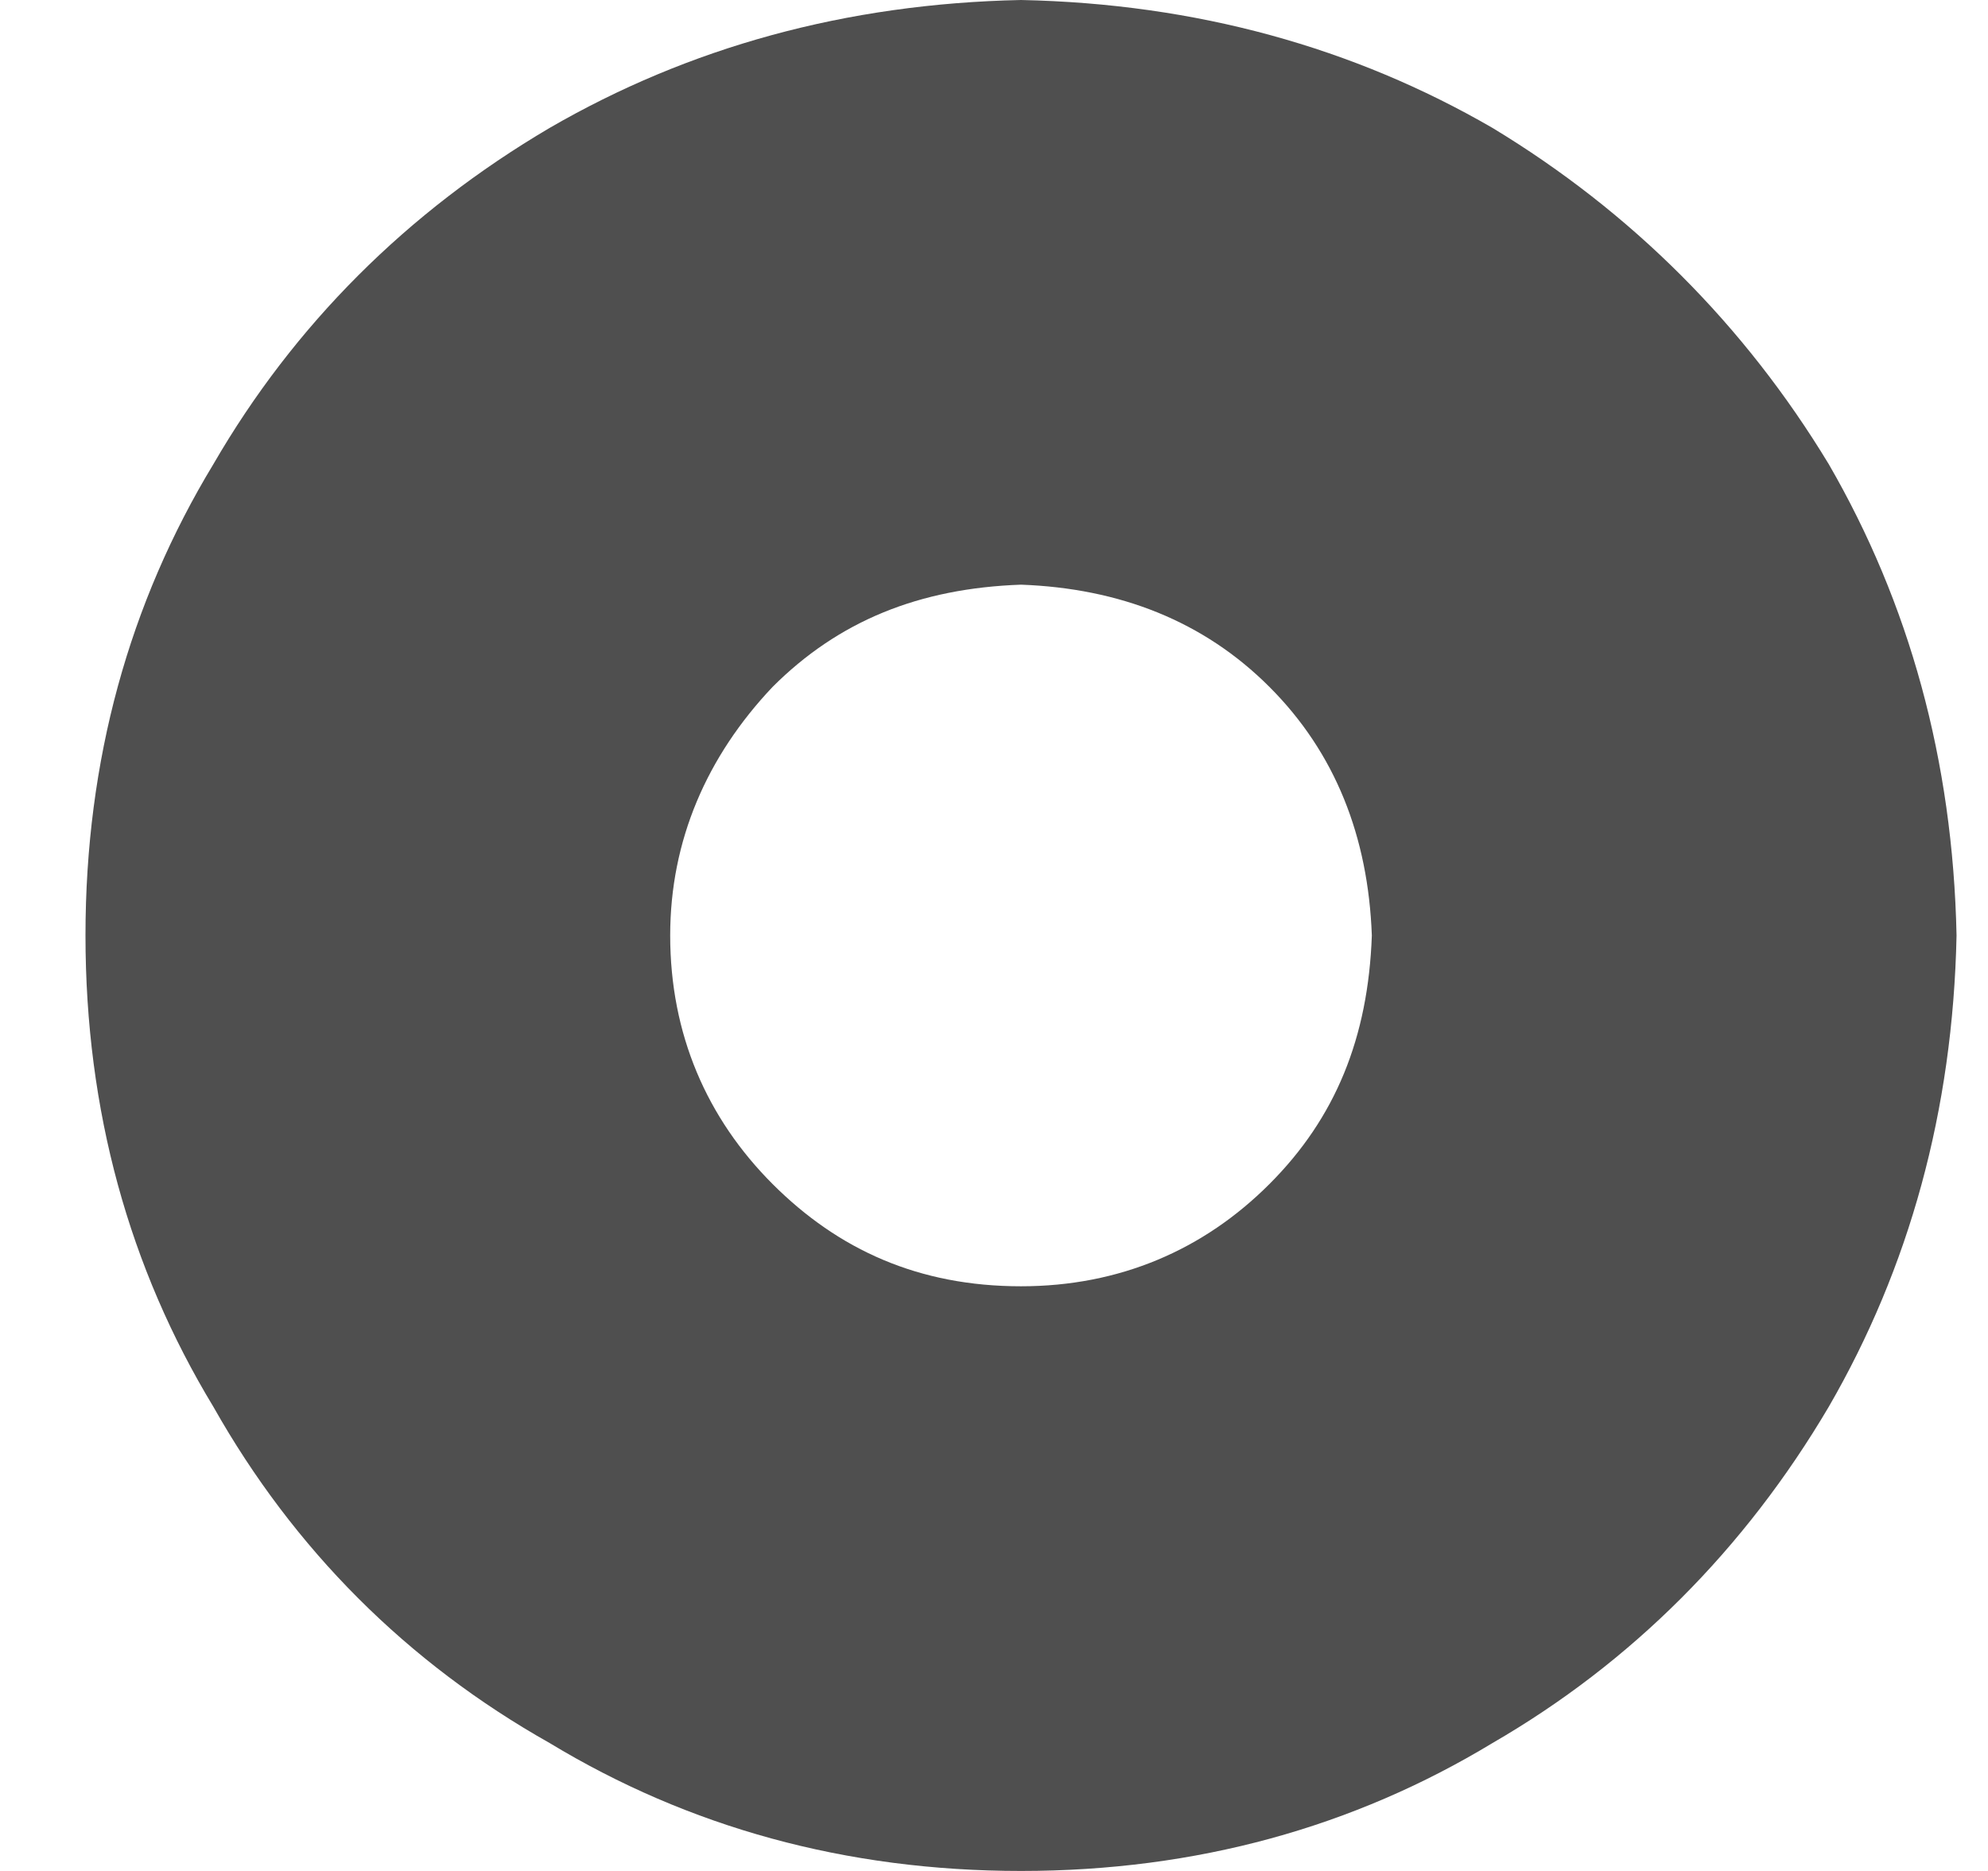<svg width="17" height="16" viewBox="0 0 17 16" fill="none" xmlns="http://www.w3.org/2000/svg">
<path d="M8.731 0C10.231 0.031 11.575 0.406 12.763 1.094C13.95 1.812 14.919 2.781 15.638 3.969C16.325 5.156 16.7 6.5 16.731 8C16.7 9.5 16.325 10.844 15.638 12.031C14.919 13.25 13.95 14.219 12.763 14.906C11.575 15.625 10.231 16 8.731 16C7.231 16 5.888 15.625 4.7 14.906C3.481 14.219 2.513 13.25 1.825 12.031C1.106 10.844 0.731 9.5 0.731 8C0.731 6.5 1.106 5.156 1.825 3.969C2.513 2.781 3.481 1.812 4.7 1.094C5.888 0.406 7.231 0.031 8.731 0ZM11.731 8C11.7 7.156 11.419 6.438 10.856 5.875C10.294 5.312 9.575 5.031 8.731 5C7.856 5.031 7.169 5.312 6.606 5.875C6.044 6.469 5.731 7.188 5.731 8C5.731 8.844 6.044 9.562 6.606 10.125C7.169 10.688 7.856 11 8.731 11C9.575 11 10.294 10.688 10.856 10.125C11.419 9.562 11.7 8.875 11.731 8Z" fill="#4F4F4F"/>
</svg>
